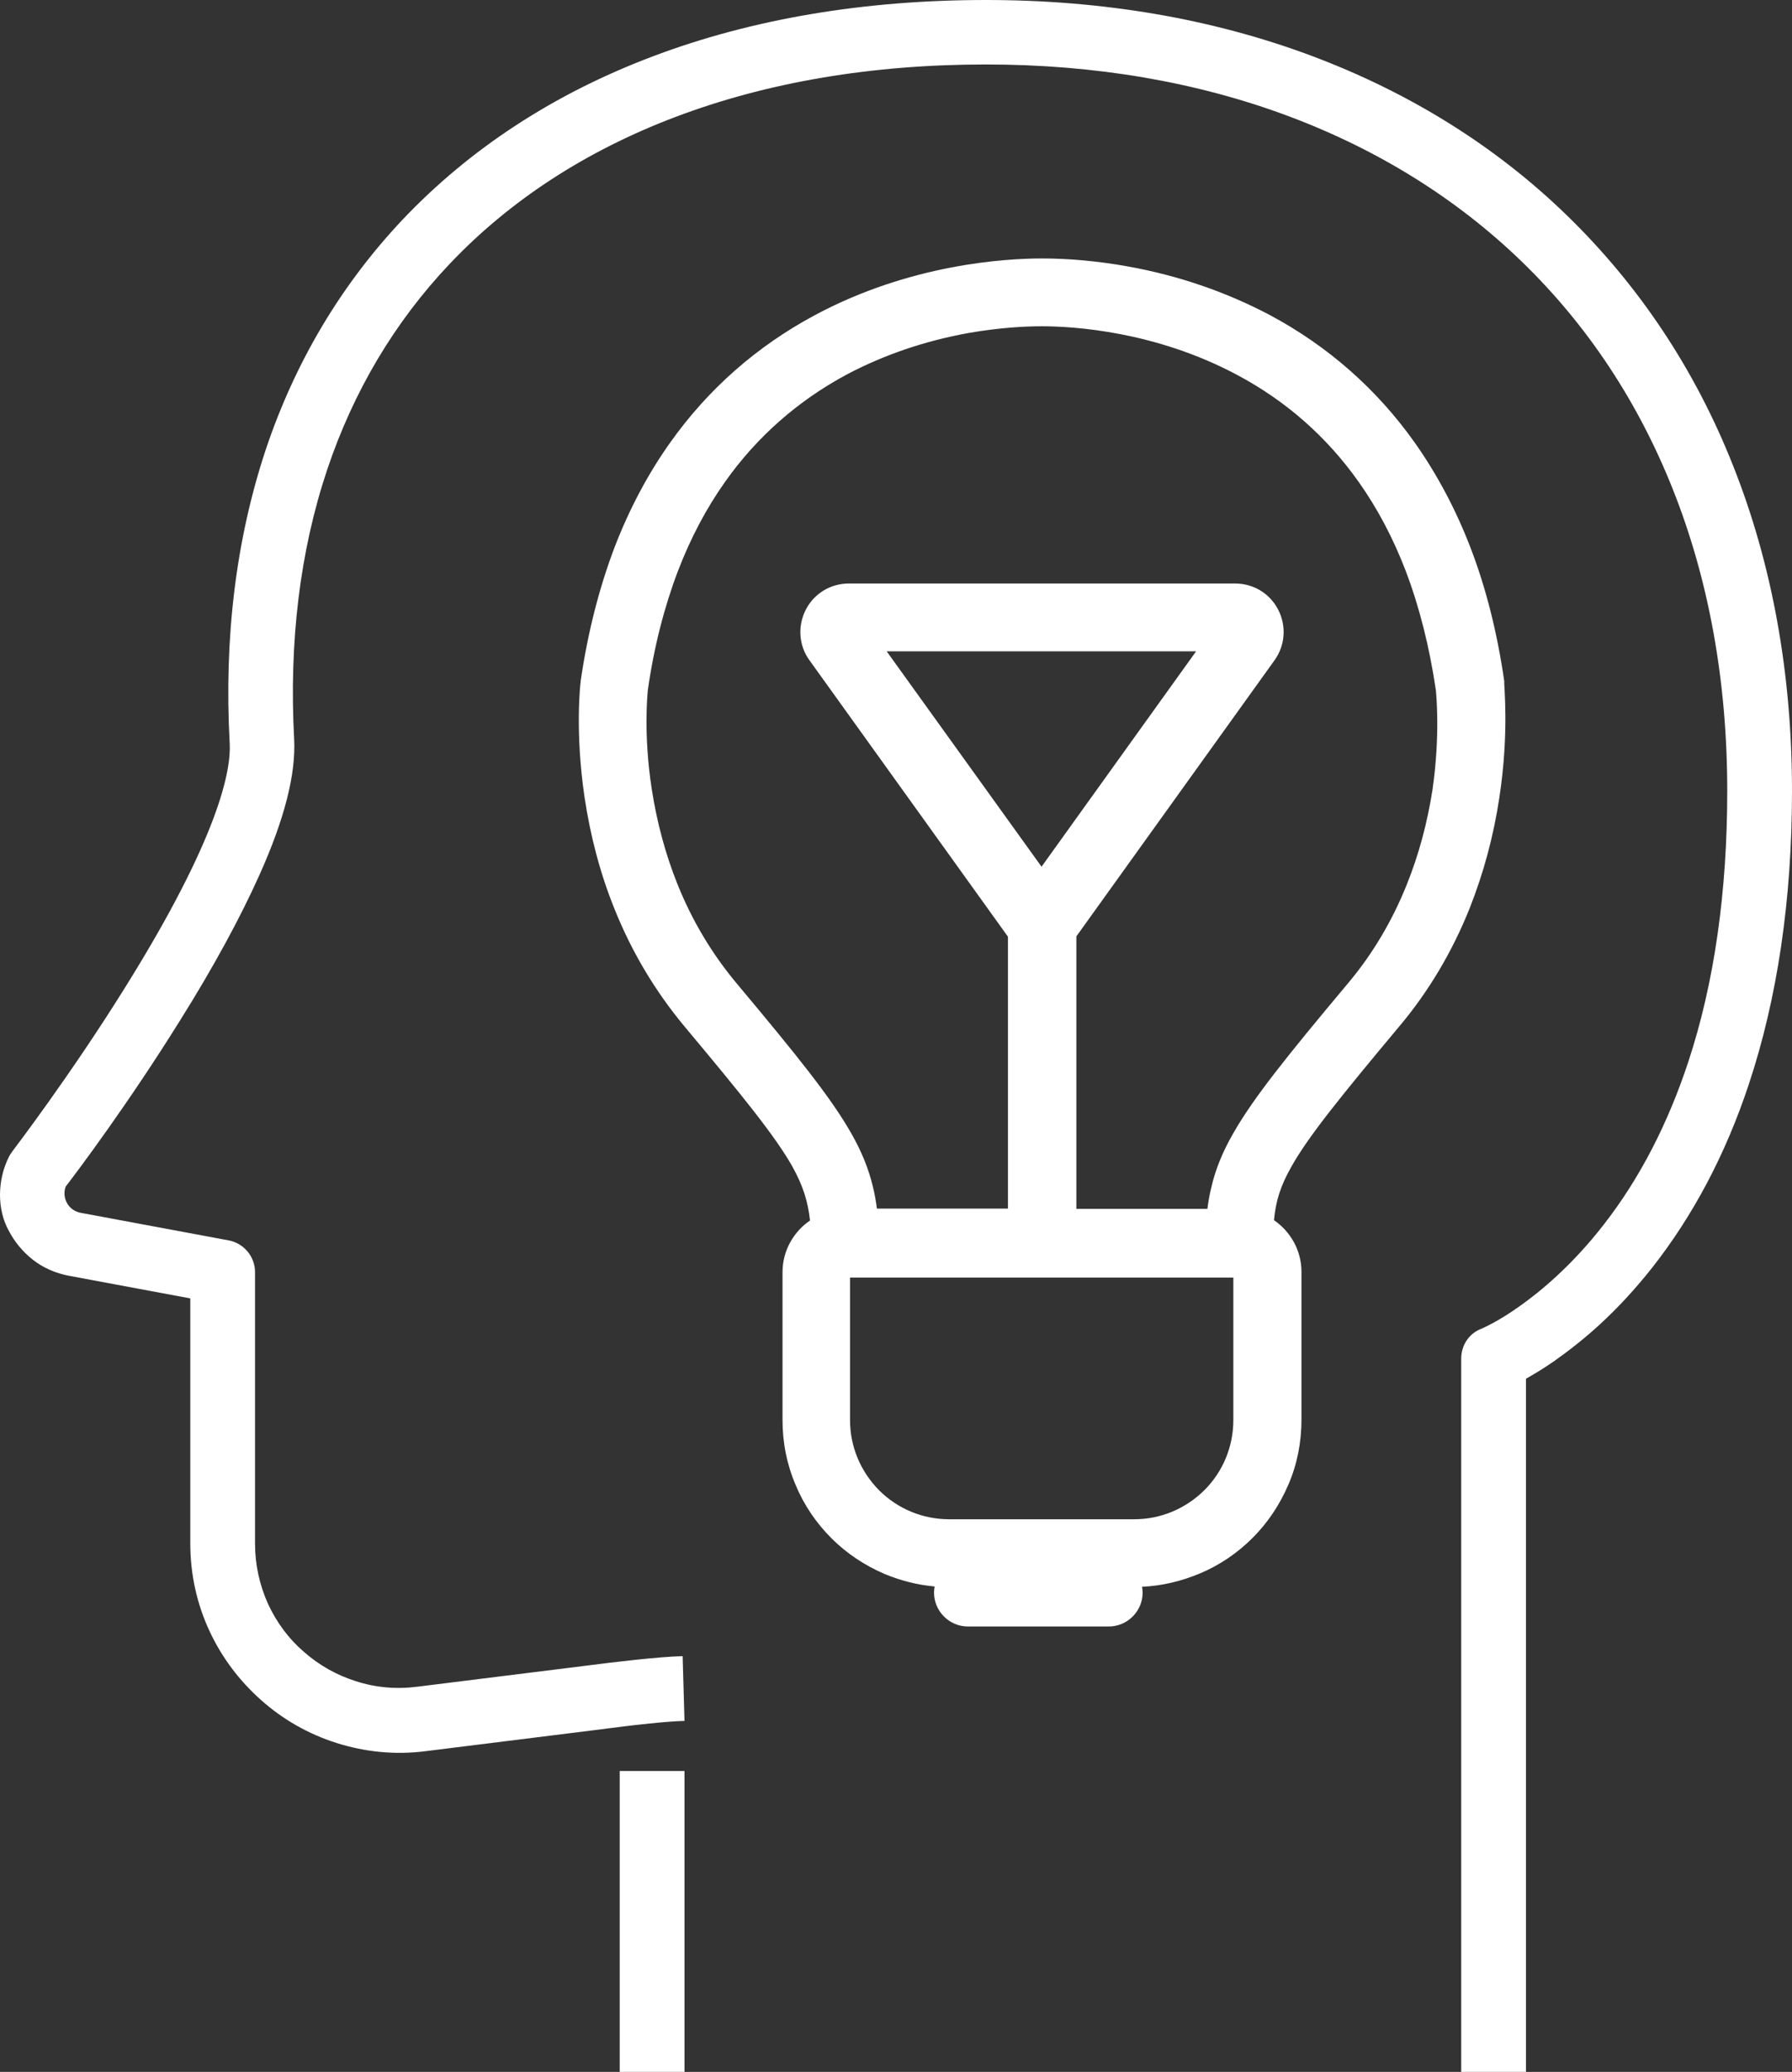 <?xml version="1.0" encoding="utf-8"?>
<!-- Generator: Adobe Illustrator 24.1.1, SVG Export Plug-In . SVG Version: 6.00 Build 0)  -->
<svg version="1.1" id="Layer_1" xmlns="http://www.w3.org/2000/svg" xmlns:xlink="http://www.w3.org/1999/xlink" x="0px" y="0px"
	 viewBox="0 0 58.67 67.82" style="enable-background:new 0 0 58.67 67.82;" xml:space="preserve">
<rect x="0" y="0" width="58.67" height="67.82" fill="#333333" stroke="none"/>
<style type="text/css">
	.st0{fill:#FFFFFF;}
</style>
<path class="st0" d="M39.16,21.32H29.03l5.07,7.05L39.16,21.32z M47.01,22.59c-0.21-1.42-0.54-2.73-0.99-3.91
	c-0.41-1.07-0.93-2.05-1.54-2.91c-1.04-1.47-2.38-2.65-3.98-3.5c-2.68-1.43-5.36-1.59-6.39-1.59h-0.01c-0.52,0-1.36,0.04-2.39,0.22
	c-1.44,0.26-2.78,0.72-3.99,1.36c-1.6,0.86-2.94,2.04-3.98,3.51c-0.61,0.86-1.13,1.84-1.54,2.91c-0.45,1.18-0.79,2.5-0.99,3.91
	c-0.01,0.12-0.15,1.45,0.13,3.25c0.17,1.09,0.45,2.13,0.84,3.1c0.48,1.2,1.13,2.28,1.93,3.24c2.02,2.41,3.1,3.76,3.75,4.9
	c0.35,0.61,0.58,1.18,0.72,1.77c0.06,0.24,0.1,0.48,0.13,0.71h4.29v-8.9l-6.5-9.05c-0.35-0.48-0.39-1.12-0.12-1.65
	c0.27-0.53,0.81-0.86,1.41-0.86h12.65c0.6,0,1.14,0.33,1.41,0.86c0.27,0.53,0.23,1.16-0.12,1.65l-6.49,9.04v8.92h4.29
	c0.03-0.23,0.07-0.47,0.13-0.71c0.14-0.6,0.37-1.16,0.72-1.77c0.65-1.14,1.73-2.49,3.75-4.9c0.8-0.95,1.45-2.04,1.93-3.24
	c0.39-0.97,0.67-2.01,0.84-3.1C47.16,24.04,47.02,22.71,47.01,22.59 M40.38,41.82H27.83v4.66c0,0.87,0.34,1.68,0.95,2.3
	c0.61,0.61,1.43,0.95,2.3,0.95h6.05c0.87,0,1.68-0.34,2.3-0.95c0.61-0.61,0.95-1.43,0.95-2.3V41.82z M49.09,26.1
	c-0.19,1.27-0.52,2.48-0.97,3.62c-0.57,1.43-1.35,2.74-2.31,3.88c-1.89,2.26-2.96,3.58-3.52,4.57c-0.37,0.65-0.52,1.14-0.58,1.77
	c0.54,0.37,0.9,0.99,0.9,1.69v4.84c0,0.74-0.14,1.46-0.43,2.13c-0.28,0.65-0.67,1.24-1.17,1.74c-0.5,0.5-1.09,0.9-1.74,1.17
	c-0.6,0.25-1.23,0.4-1.88,0.43c0.01,0.06,0.02,0.12,0.02,0.19c0,0.61-0.5,1.11-1.11,1.11h-4.61c-0.61,0-1.11-0.5-1.11-1.11
	c0-0.07,0.01-0.14,0.02-0.2c-0.56-0.05-1.11-0.19-1.64-0.41c-0.65-0.28-1.24-0.67-1.74-1.17c-0.5-0.5-0.9-1.09-1.17-1.74
	c-0.29-0.68-0.43-1.39-0.43-2.13v-4.84c0-0.7,0.36-1.32,0.9-1.69c-0.07-0.62-0.22-1.12-0.58-1.77c-0.56-0.99-1.63-2.31-3.52-4.57
	c-0.96-1.15-1.74-2.45-2.31-3.88c-0.46-1.14-0.78-2.36-0.97-3.62c-0.32-2.16-0.14-3.73-0.13-3.79l0-0.02
	c0.23-1.59,0.61-3.07,1.12-4.41c0.48-1.24,1.09-2.39,1.81-3.4c1.24-1.75,2.84-3.16,4.75-4.18c3.12-1.67,6.23-1.85,7.43-1.85h0.01
	c0.88,0,1.85,0.09,2.79,0.26c1.67,0.3,3.23,0.84,4.65,1.59c1.91,1.02,3.51,2.43,4.75,4.18c0.72,1.02,1.33,2.16,1.81,3.4
	c0.52,1.34,0.89,2.82,1.12,4.41l0,0.02C49.23,22.37,49.42,23.94,49.09,26.1 M20.29,67.82h2.12v-9.85h-2.12V67.82z M58.67,25.89
	c0,3.57-0.48,6.8-1.42,9.62c-0.76,2.29-1.83,4.3-3.17,6c-0.53,0.67-1.11,1.3-1.71,1.85c-0.49,0.45-1,0.85-1.51,1.21
	c-0.35,0.24-0.65,0.42-0.9,0.56v22.69h-2.12V44.47c0-0.44,0.26-0.83,0.67-0.98c0.04-0.02,0.54-0.23,1.25-0.74
	c0.68-0.48,1.72-1.34,2.75-2.67c1.17-1.5,2.1-3.3,2.77-5.34c0.85-2.58,1.27-5.56,1.27-8.85c0-3.58-0.6-6.9-1.78-9.87
	c-1.14-2.87-2.8-5.38-4.95-7.46c-2.13-2.06-4.7-3.66-7.64-4.76c-3-1.12-6.33-1.69-9.9-1.69c-3.74,0-7.16,0.58-10.17,1.72
	c-2.93,1.11-5.42,2.73-7.39,4.81c-1.8,1.9-3.15,4.17-4.01,6.74c-0.89,2.66-1.25,5.63-1.08,8.81c0.06,1.15-0.31,2.61-1.14,4.46
	c-0.62,1.38-1.49,2.99-2.6,4.76c-1.68,2.7-3.36,4.94-3.74,5.43c-0.08,0.22-0.02,0.42,0.03,0.51c0.05,0.11,0.19,0.3,0.47,0.35
	l4.83,0.9c0.5,0.09,0.87,0.53,0.87,1.04v8.89c0,0.69,0.15,1.36,0.43,1.98c0.28,0.6,0.67,1.13,1.17,1.56c0.5,0.44,1.07,0.76,1.7,0.96
	c0.65,0.21,1.33,0.27,2.02,0.18l5.54-0.69c0.84-0.11,2.35-0.29,3.14-0.31l0.06,2.12c-0.51,0.01-1.58,0.12-2.93,0.3h0l-5.54,0.69
	c-1,0.13-1.98,0.03-2.93-0.27c-0.91-0.29-1.74-0.76-2.46-1.4c-0.72-0.64-1.29-1.4-1.69-2.26c-0.42-0.9-0.63-1.87-0.63-2.88v-8.01
	l-3.97-0.74c-0.43-0.08-0.85-0.26-1.19-0.53c-0.33-0.26-0.6-0.59-0.79-0.96C0.1,39.95,0,39.53,0,39.12c0-0.44,0.1-0.88,0.3-1.27
	c0.03-0.06,0.07-0.11,0.11-0.17c0.02-0.03,1.89-2.47,3.7-5.38c3.08-4.94,3.46-7.11,3.41-7.97c-0.19-3.46,0.21-6.69,1.18-9.61
	c0.96-2.87,2.47-5.4,4.48-7.53c2.2-2.32,4.95-4.12,8.18-5.34C24.61,0.62,28.29,0,32.28,0c3.82,0,7.4,0.61,10.64,1.82
	c3.21,1.2,6.03,2.95,8.37,5.22c2.36,2.29,4.2,5.04,5.45,8.2C58.02,18.46,58.67,22.05,58.67,25.89"/>
</svg>
